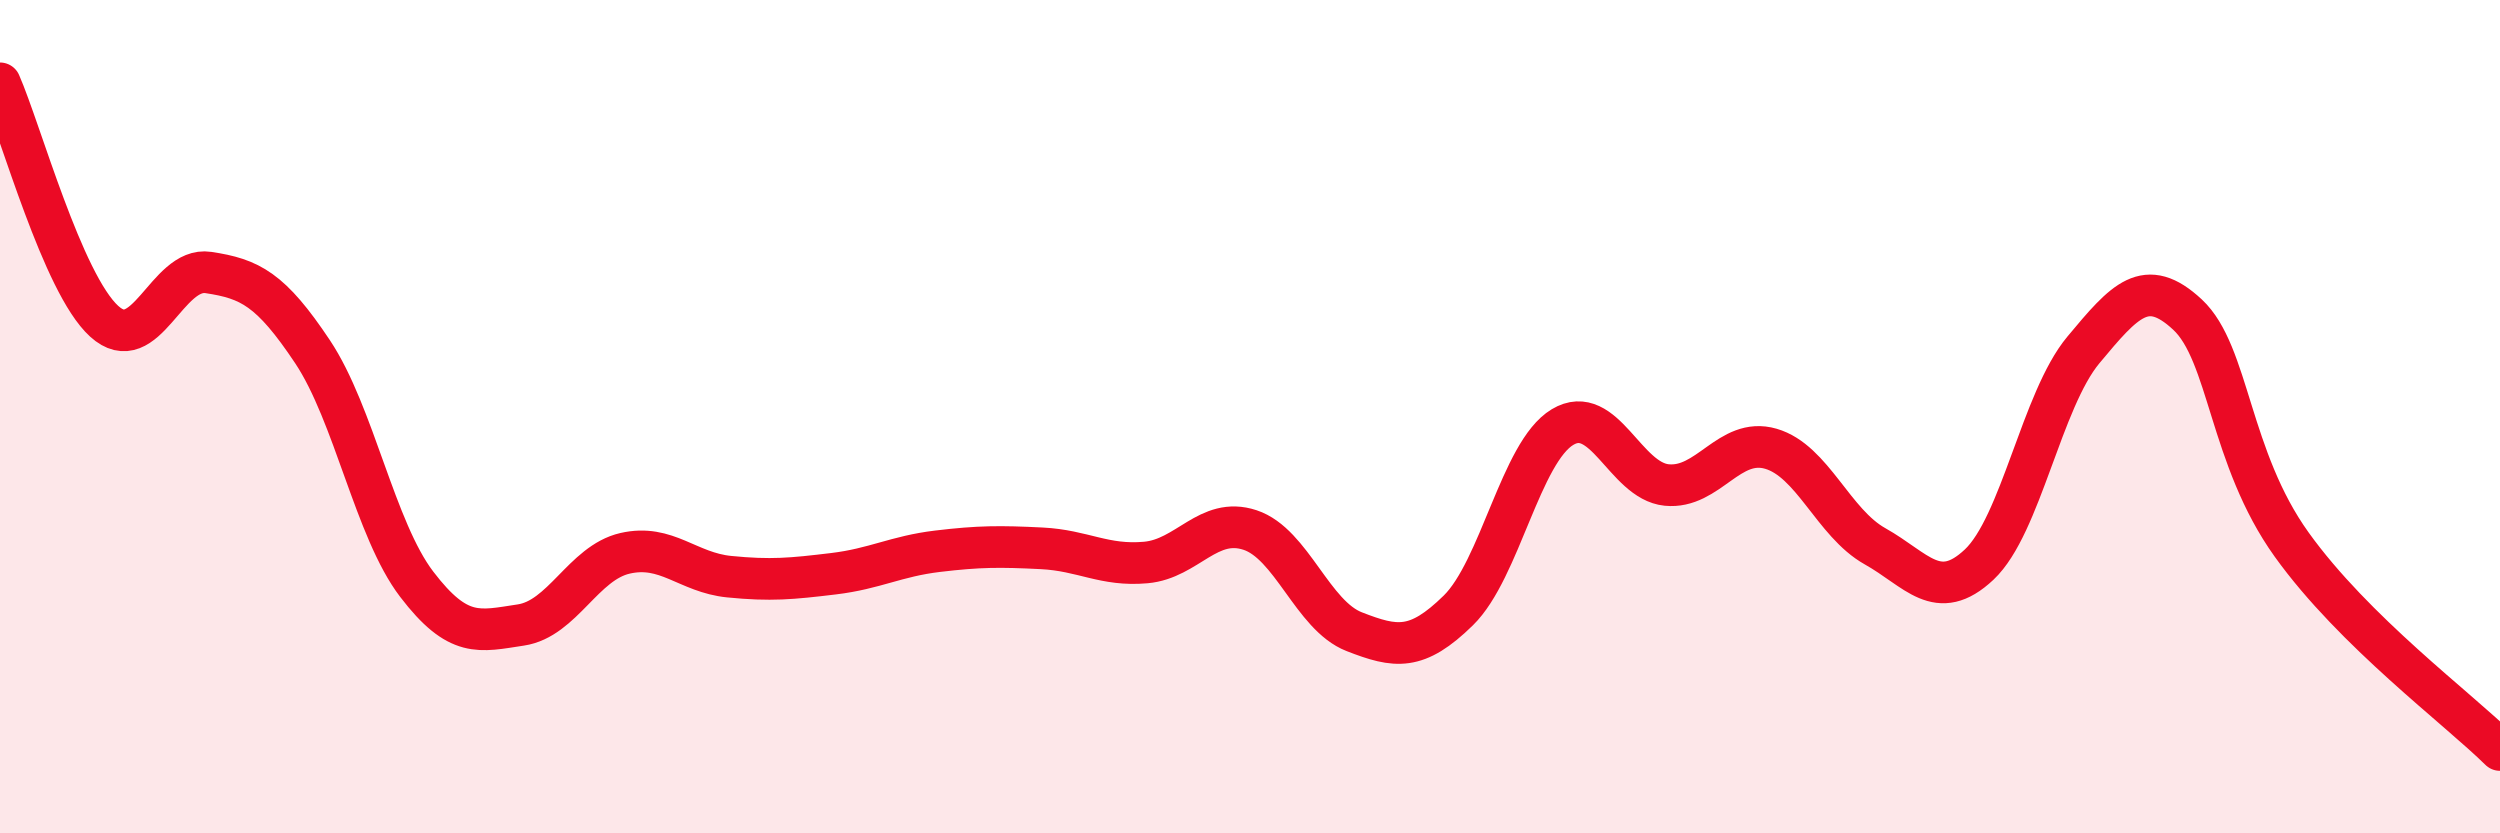 
    <svg width="60" height="20" viewBox="0 0 60 20" xmlns="http://www.w3.org/2000/svg">
      <path
        d="M 0,2 C 0.5,3.14 1.5,6.8 2.5,7.71 C 3.5,8.62 4,6.39 5,6.54 C 6,6.69 6.5,6.94 7.5,8.44 C 8.5,9.94 9,12.71 10,14.02 C 11,15.33 11.5,15.15 12.5,15 C 13.5,14.85 14,13.51 15,13.28 C 16,13.05 16.5,13.74 17.5,13.84 C 18.5,13.94 19,13.89 20,13.77 C 21,13.65 21.5,13.35 22.5,13.23 C 23.5,13.11 24,13.11 25,13.16 C 26,13.21 26.5,13.59 27.5,13.5 C 28.5,13.41 29,12.39 30,12.72 C 31,13.05 31.5,14.77 32.5,15.16 C 33.5,15.55 34,15.63 35,14.65 C 36,13.67 36.5,10.85 37.5,10.25 C 38.5,9.65 39,11.54 40,11.64 C 41,11.74 41.5,10.48 42.5,10.77 C 43.5,11.06 44,12.55 45,13.11 C 46,13.67 46.5,14.49 47.5,13.55 C 48.5,12.61 49,9.6 50,8.4 C 51,7.2 51.5,6.62 52.5,7.55 C 53.5,8.48 53.5,10.98 55,13.07 C 56.5,15.16 59,17.01 60,18L60 20L0 20Z"
        fill="#EB0A25"
        opacity="0.1"
        stroke-linecap="round"
        stroke-linejoin="round"
      />
      <path
        d="M 0,2 C 0.5,3.14 1.5,6.8 2.5,7.71 C 3.5,8.62 4,6.39 5,6.54 C 6,6.69 6.5,6.94 7.5,8.44 C 8.5,9.94 9,12.71 10,14.02 C 11,15.33 11.5,15.15 12.5,15 C 13.5,14.85 14,13.51 15,13.28 C 16,13.05 16.5,13.74 17.5,13.84 C 18.5,13.94 19,13.89 20,13.77 C 21,13.65 21.5,13.35 22.5,13.23 C 23.5,13.11 24,13.11 25,13.16 C 26,13.21 26.5,13.59 27.5,13.5 C 28.5,13.41 29,12.39 30,12.72 C 31,13.05 31.5,14.77 32.5,15.16 C 33.5,15.55 34,15.63 35,14.65 C 36,13.67 36.5,10.85 37.5,10.25 C 38.5,9.65 39,11.54 40,11.64 C 41,11.74 41.5,10.48 42.5,10.77 C 43.5,11.06 44,12.55 45,13.11 C 46,13.67 46.5,14.49 47.5,13.55 C 48.5,12.61 49,9.6 50,8.4 C 51,7.2 51.5,6.62 52.5,7.55 C 53.5,8.48 53.5,10.98 55,13.07 C 56.5,15.16 59,17.01 60,18"
        stroke="#EB0A25"
        stroke-width="1"
        fill="none"
        stroke-linecap="round"
        stroke-linejoin="round"
      />
    </svg>
  
